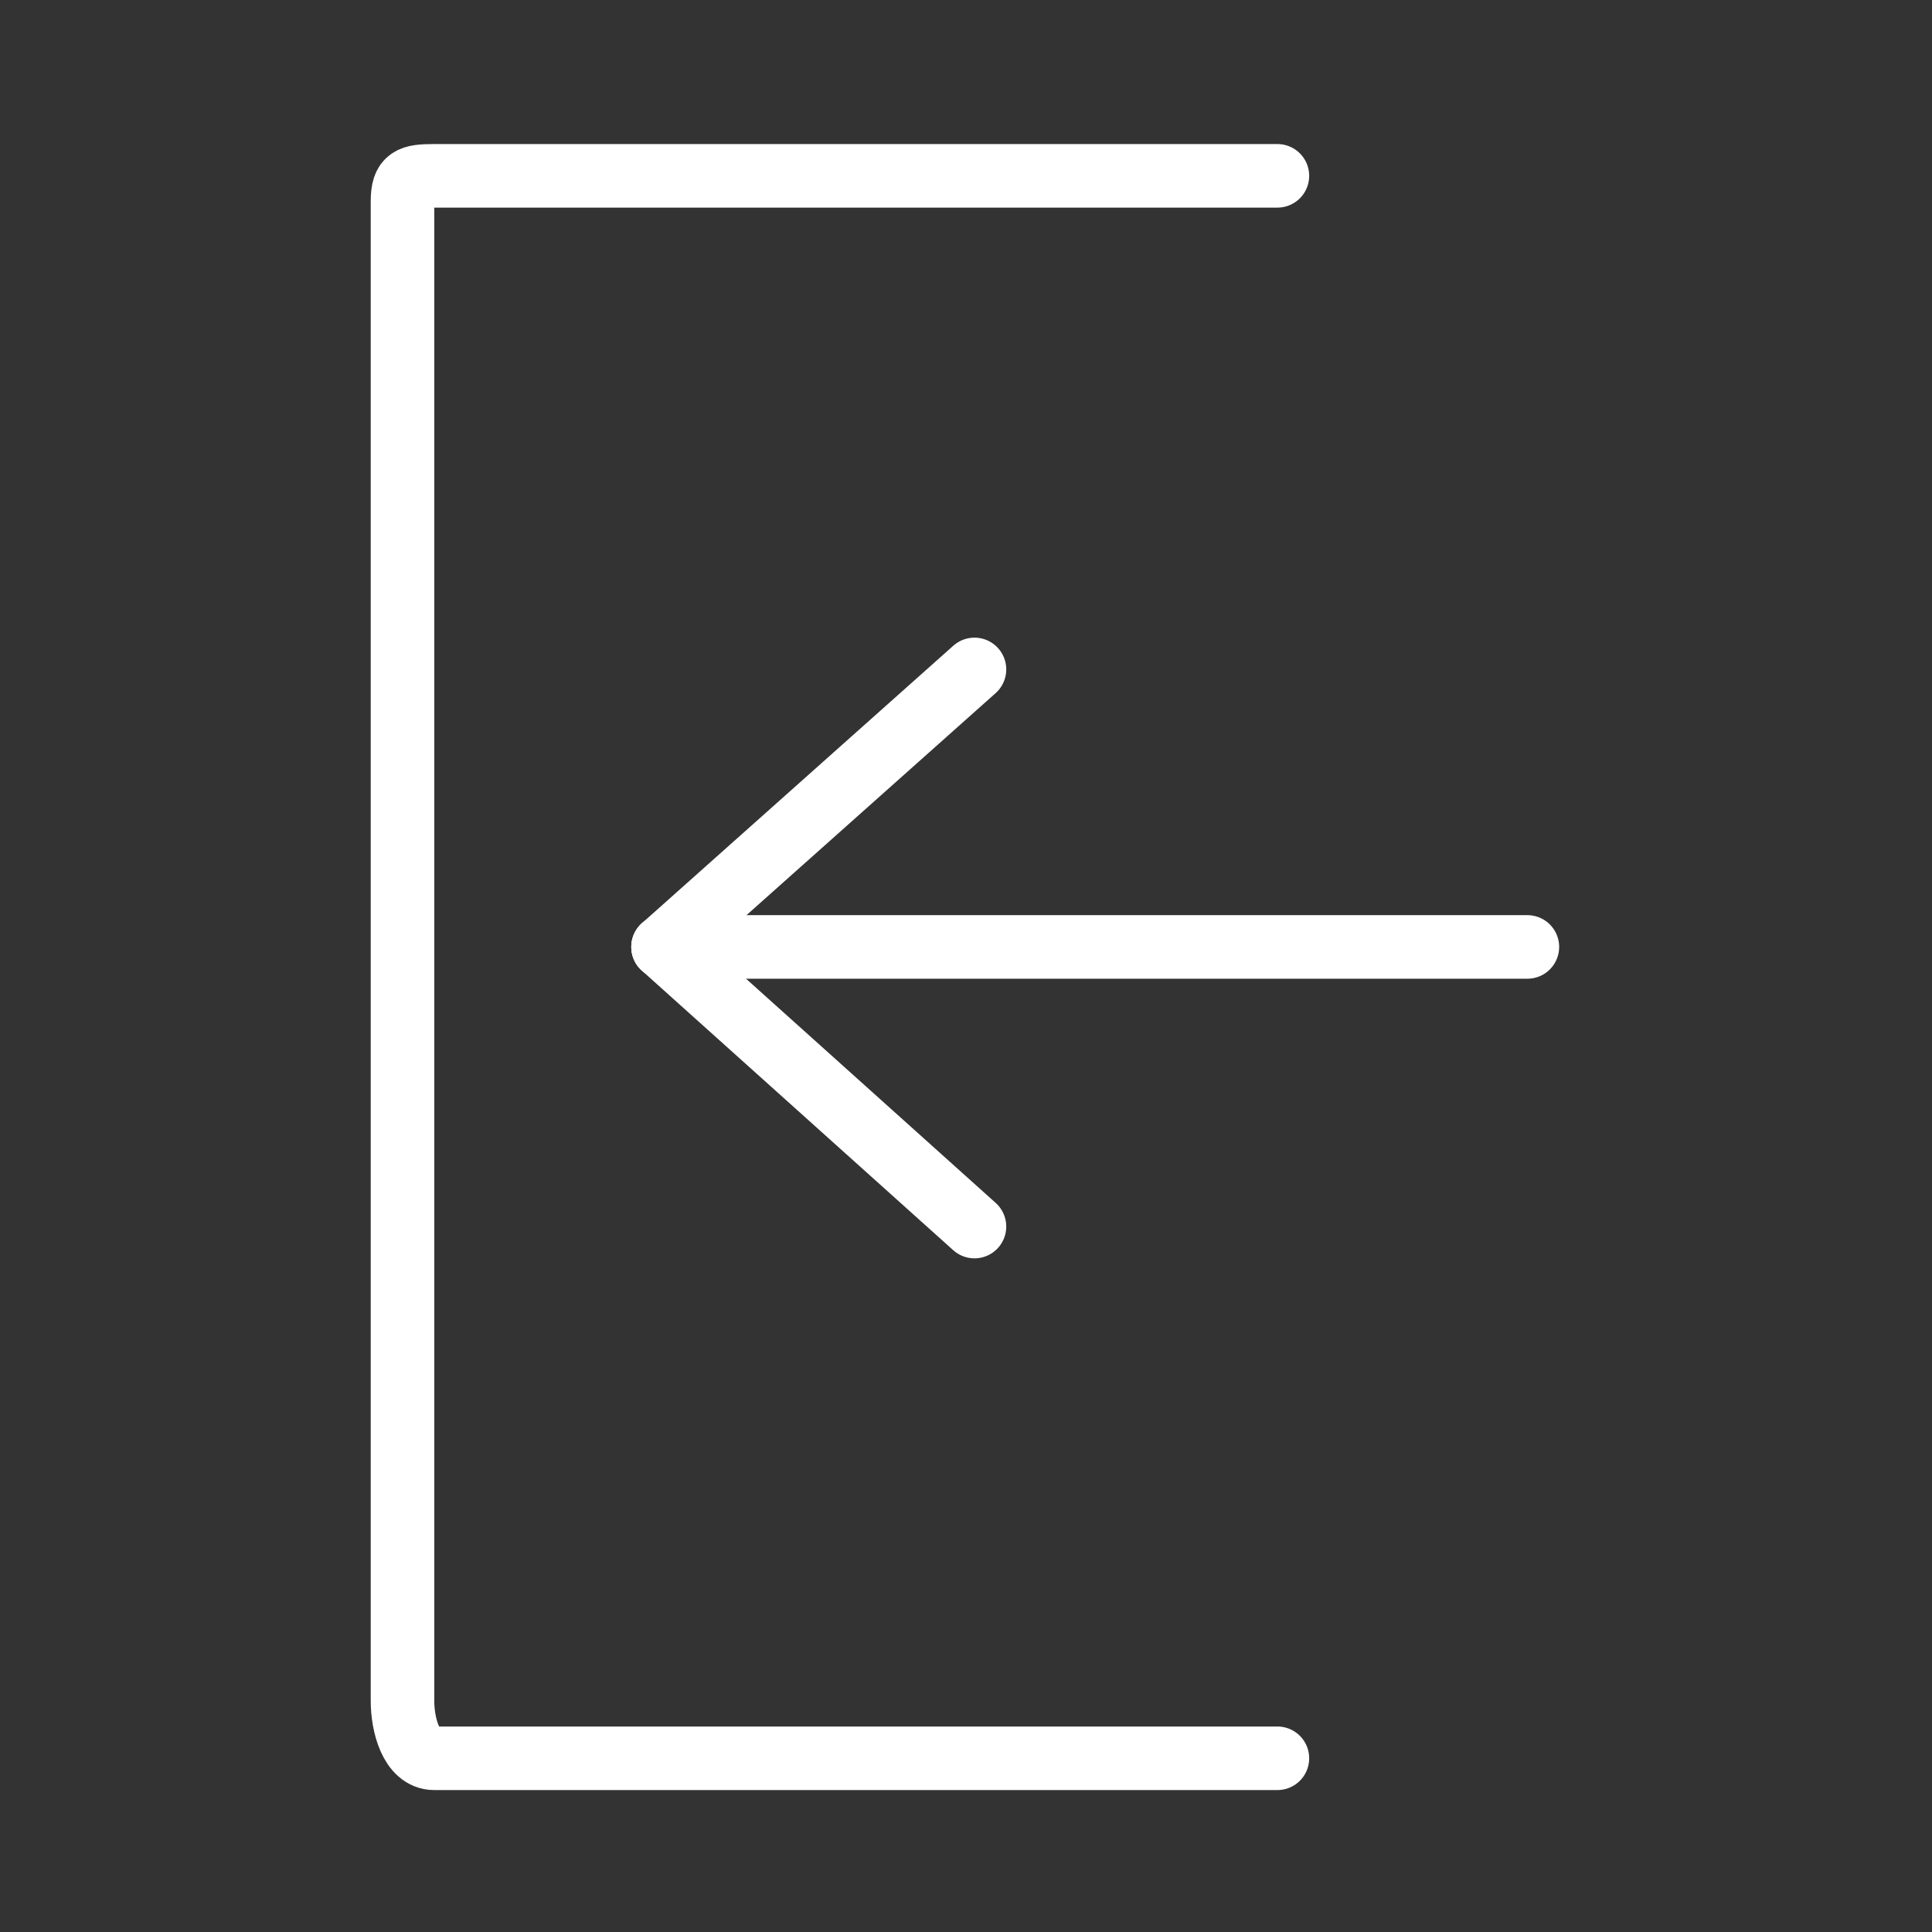 <?xml version="1.0" encoding="utf-8"?>
<!-- Generator: $$$/GeneralStr/196=Adobe Illustrator 27.6.0, SVG Export Plug-In . SVG Version: 6.00 Build 0)  -->
<svg version="1.1" id="Livello_1" xmlns="http://www.w3.org/2000/svg" xmlns:xlink="http://www.w3.org/1999/xlink" x="0px" y="0px"
	 viewBox="0 0 91.2 91.2" style="enable-background:new 0 0 91.2 91.2;" xml:space="preserve">
<rect x="0" y="0" width="91.2" height="91.2" fill="#333333" stroke="none"/>
<style type="text/css">
	.st0{fill:none;stroke:#FFFFFF;stroke-width:3;stroke-linecap:round;stroke-linejoin:round;stroke-miterlimit:10;}
</style>
<g>
	<g>
		<line class="st0" x1="31.3" y1="44.7" x2="72.1" y2="44.7"/>
		<g>
			<line class="st0" x1="46" y1="31.6" x2="31.3" y2="44.7"/>
			<line class="st0" x1="46" y1="57.9" x2="31.3" y2="44.7"/>
		</g>
	</g>
	<path class="st0" d="M60.3,83H20.5c-1.1,0-1.5-1.6-1.5-2.7V9.5c0-1.1,0.4-1.2,1.5-1.2h39.8"/>
</g>
</svg>
